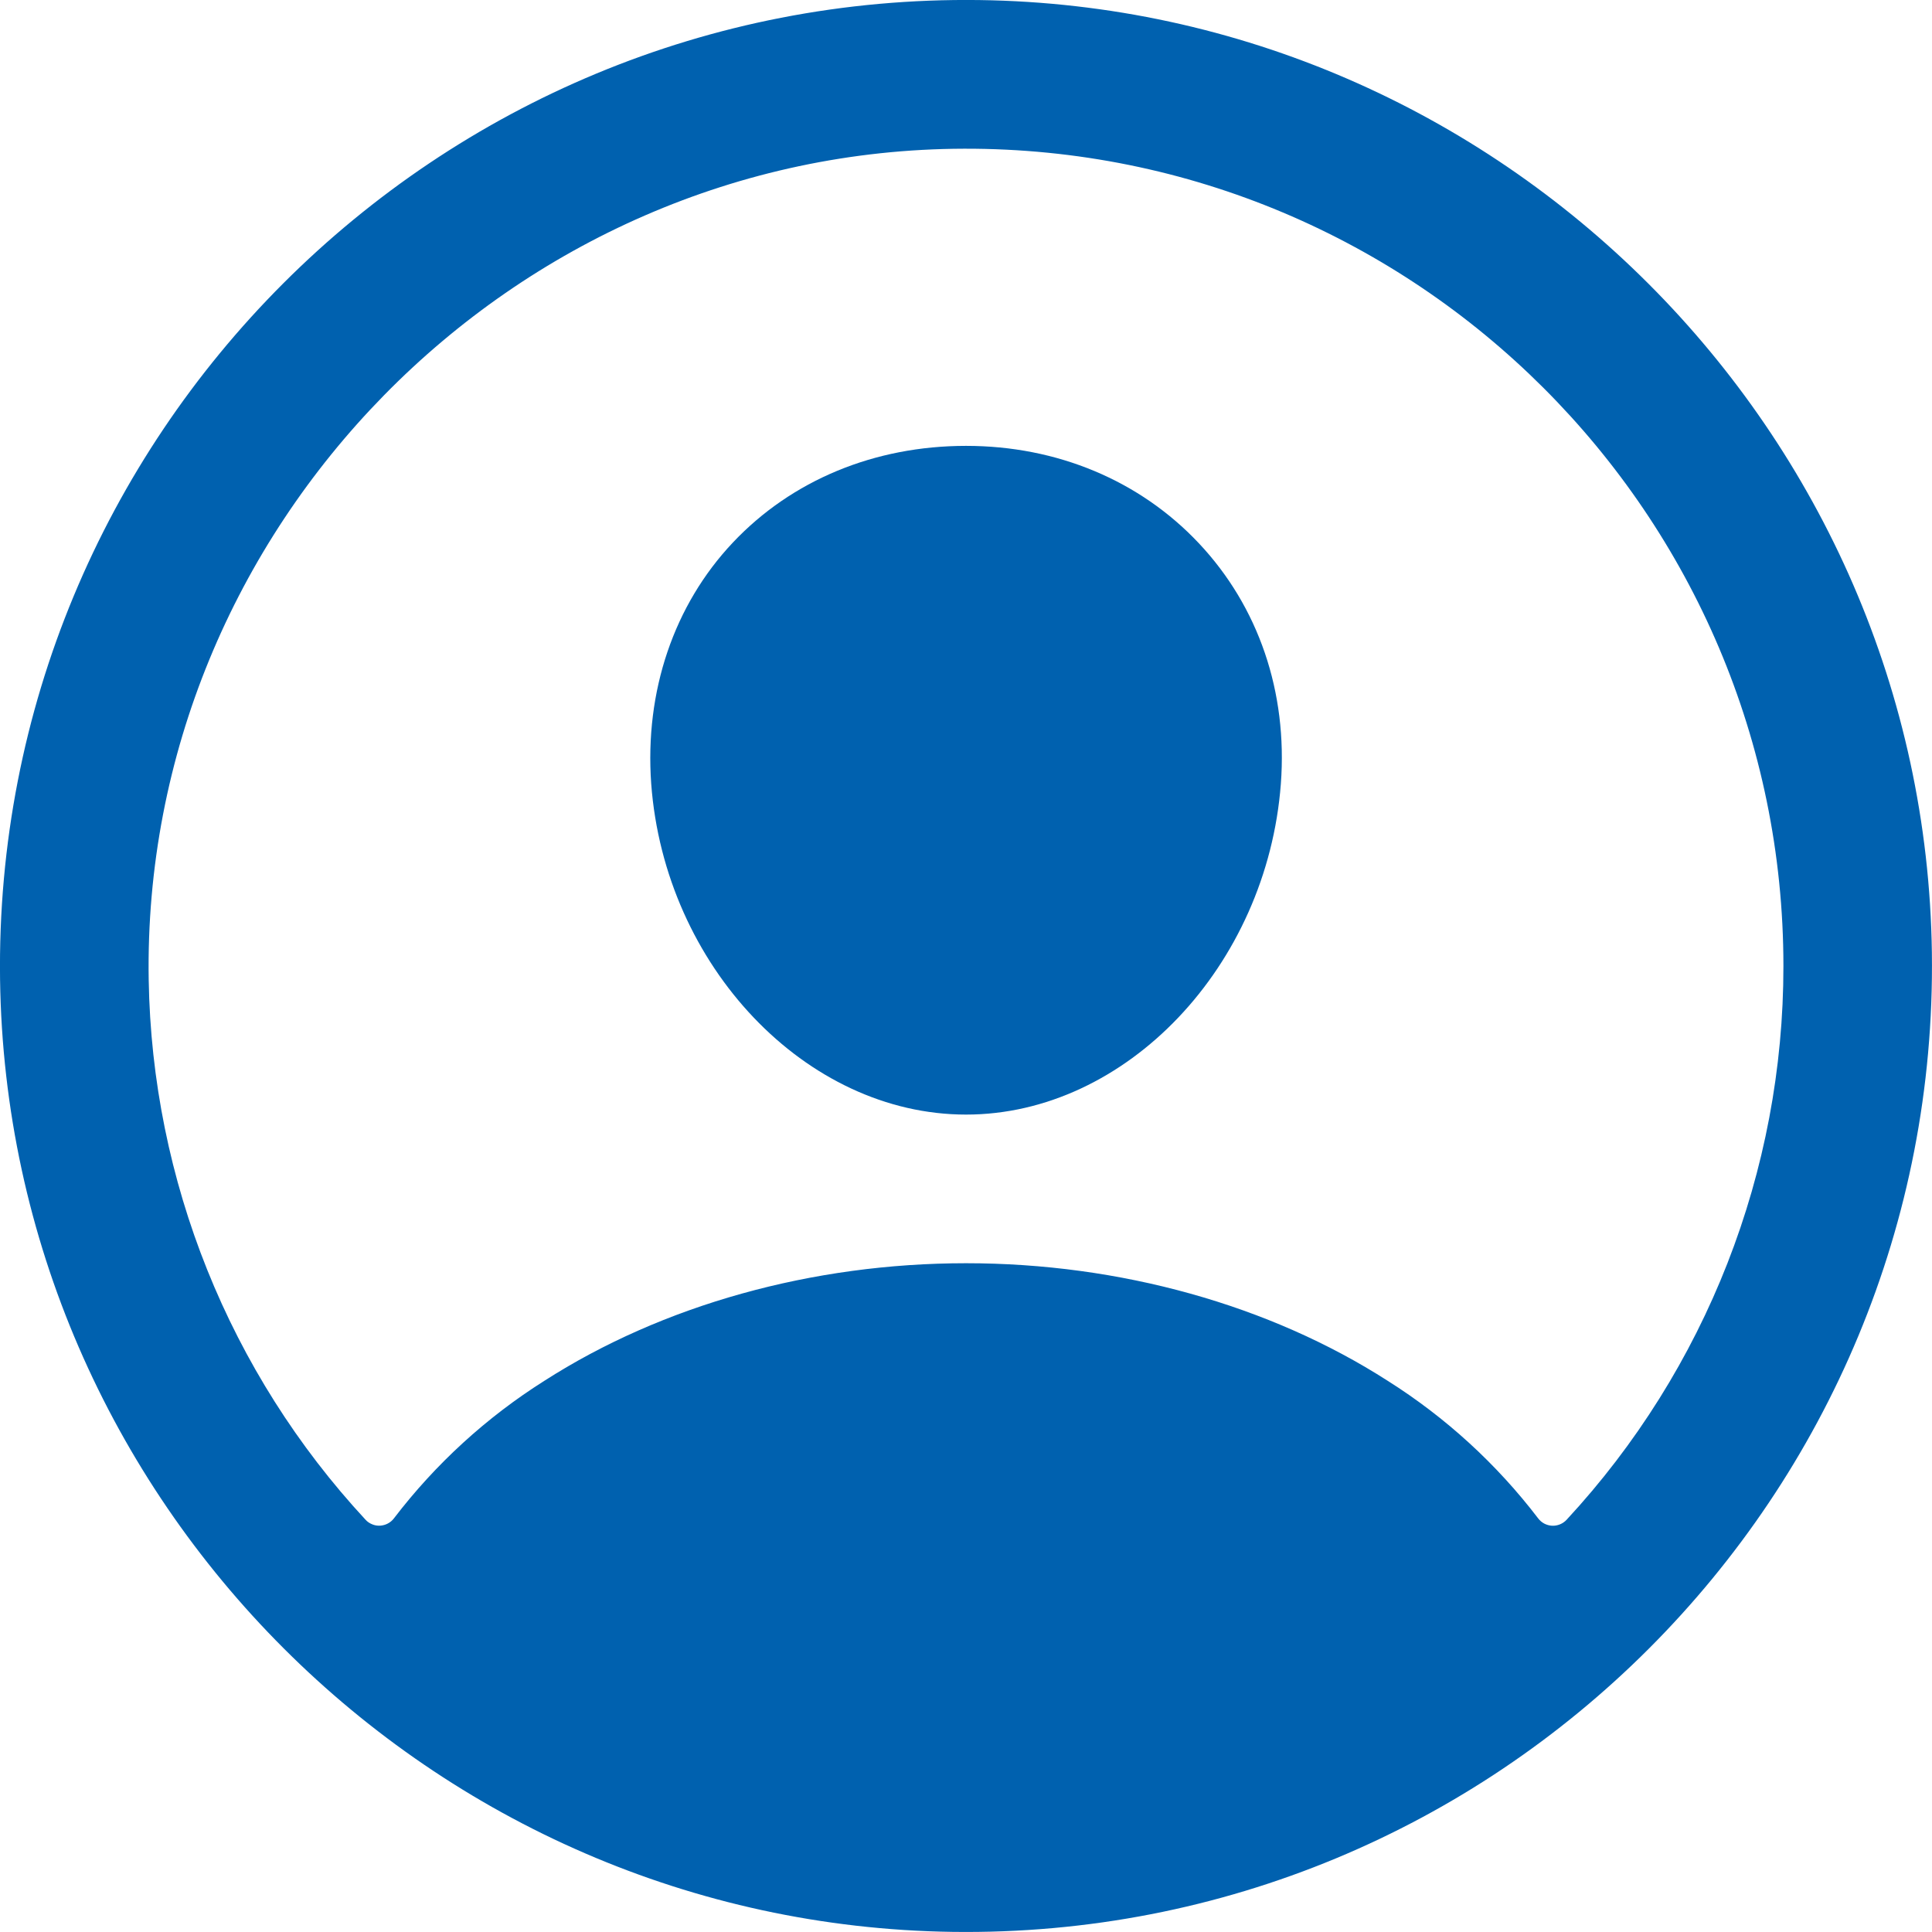 <svg width="32" height="32" viewBox="0 0 32 32" fill="none" xmlns="http://www.w3.org/2000/svg">
<path d="M16.224 0.001C7.226 -0.12 -0.12 7.225 0.001 16.223C0.121 24.852 7.148 31.878 15.778 31.998C24.777 32.121 32.121 24.776 31.998 15.778C31.88 7.148 24.853 0.121 16.224 0.001ZM25.948 25.172C25.917 25.205 25.88 25.231 25.838 25.248C25.796 25.265 25.751 25.273 25.706 25.271C25.661 25.268 25.617 25.256 25.577 25.235C25.537 25.213 25.503 25.184 25.476 25.148C24.788 24.247 23.945 23.477 22.987 22.872C21.029 21.615 18.548 20.923 16.001 20.923C13.454 20.923 10.973 21.615 9.014 22.872C8.056 23.477 7.214 24.247 6.526 25.147C6.499 25.183 6.464 25.213 6.424 25.234C6.385 25.255 6.34 25.267 6.295 25.27C6.25 25.272 6.205 25.265 6.164 25.247C6.122 25.23 6.084 25.205 6.054 25.171C3.796 22.735 2.518 19.551 2.463 16.231C2.338 8.746 8.48 2.481 15.968 2.463C23.456 2.444 29.539 8.525 29.539 16C29.541 19.401 28.259 22.677 25.948 25.172Z" fill="#0061AF"/>
<path d="M16.001 7.385C14.484 7.385 13.112 7.954 12.138 8.987C11.163 10.02 10.676 11.448 10.786 12.981C11.009 16 13.349 18.461 16.001 18.461C18.653 18.461 20.987 16 21.215 12.982C21.329 11.463 20.846 10.048 19.855 8.996C18.877 7.958 17.508 7.385 16.001 7.385Z" fill="#0061AF"/>
</svg>
